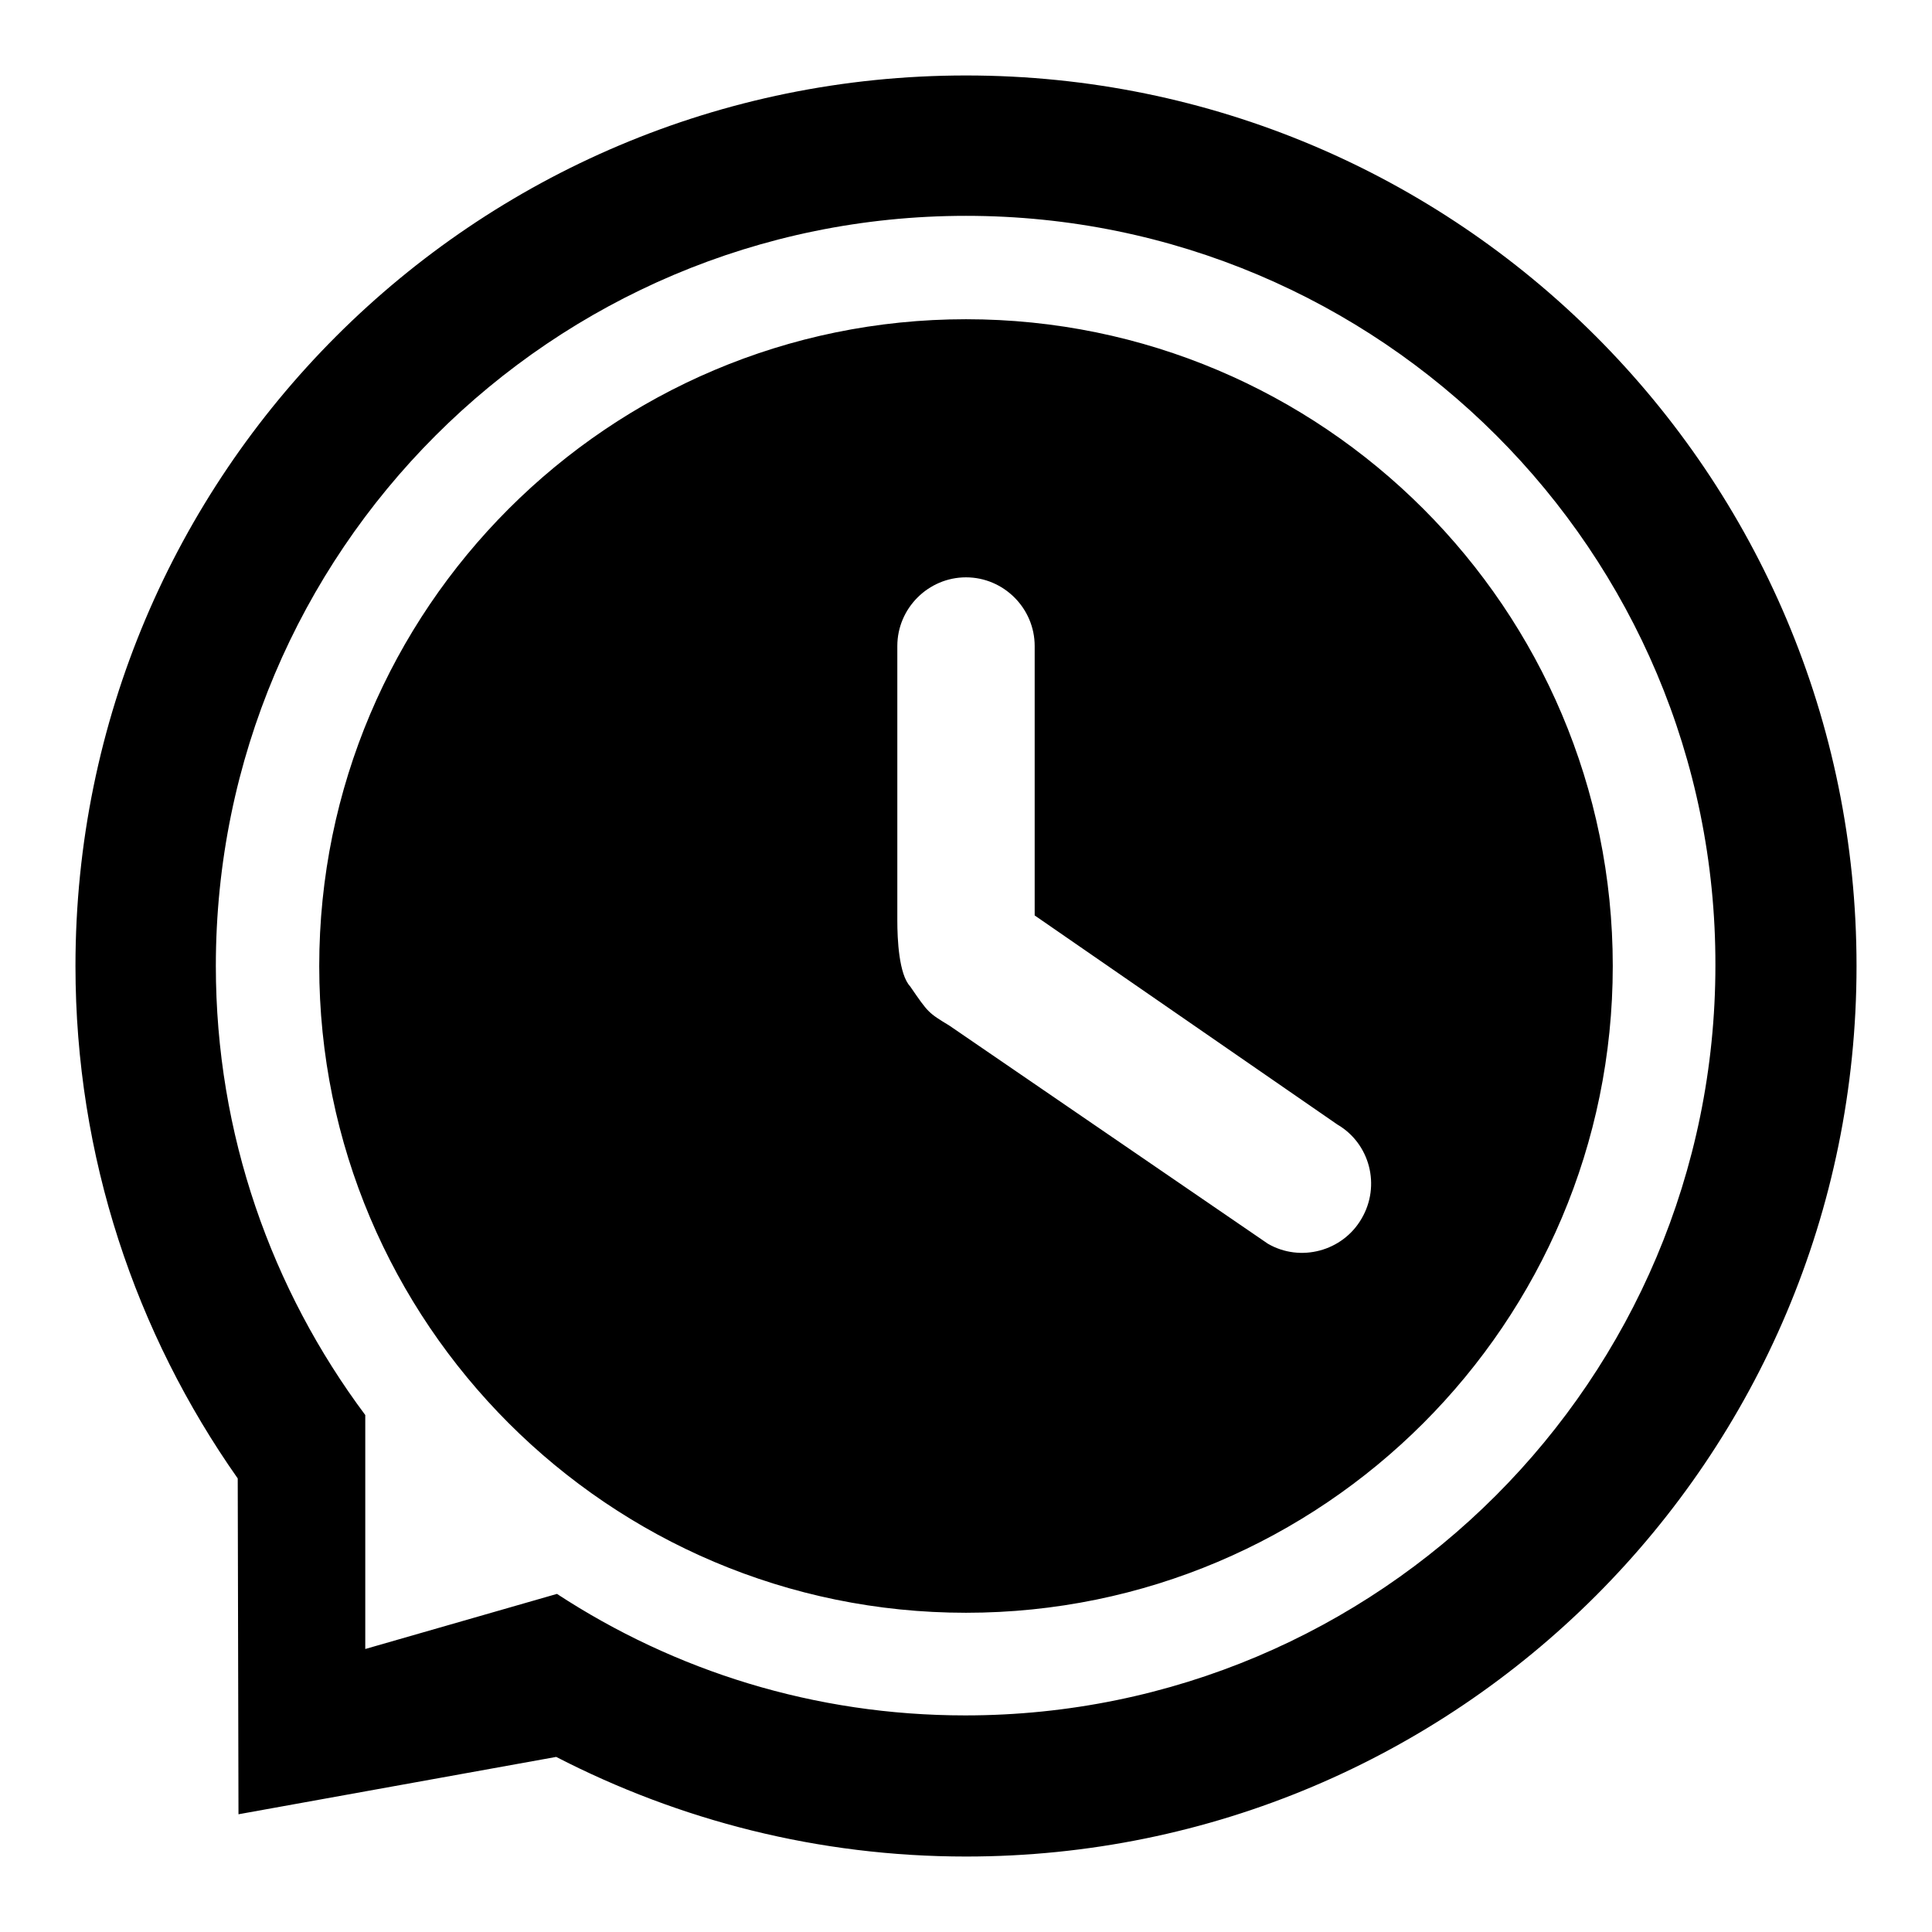 <?xml version="1.0" encoding="utf-8"?>
<!-- Svg Vector Icons : http://www.onlinewebfonts.com/icon -->
<!DOCTYPE svg PUBLIC "-//W3C//DTD SVG 1.1//EN" "http://www.w3.org/Graphics/SVG/1.1/DTD/svg11.dtd">
<svg version="1.1" xmlns="http://www.w3.org/2000/svg" xmlns:xlink="http://www.w3.org/1999/xlink" x="0px" y="0px" viewBox="0 0 256 256" enable-background="new 0 0 256 256" xml:space="preserve">
<g><g><path fill="#000000" d="M128,246c-19.6,0-38-4.8-54.3-13.2l-42.1,7.6l-0.1-44.5C18,176.7,10,153.3,10,128C10,62.8,62.8,10,128,10c65.2,0,118,52.8,118,118C246,193.2,193.2,246,128,246z M128,28.6c-54.9,0-99.4,44.5-99.4,99.4c0,22.3,7.4,42.9,19.8,59.5v31l25.4-7.3c15.6,10.2,34.1,16.1,54.1,16.1c54.9,0,99.4-44.5,99.4-99.4C227.4,73.1,182.9,28.6,128,28.6z M128,213.7c-47.3,0-85.7-38.4-85.7-85.7c0-47.3,38.4-85.7,85.7-85.7c47.3,0,85.7,38.4,85.7,85.7C213.7,175.3,175.3,213.7,128,213.7z M177.2,149l-40.1-27.7V85.6c0-5-4.1-9.1-9.1-9.1c-5,0-9.1,4.1-9.1,9.1V122c0,2.4,0.2,7.1,1.7,8.7c2.4,3.5,2.4,3.5,5.2,5.2l42.2,28.9c4.3,2.5,9.9,1,12.4-3.3C183,157.1,181.5,151.5,177.2,149z"/></g></g>
</svg>